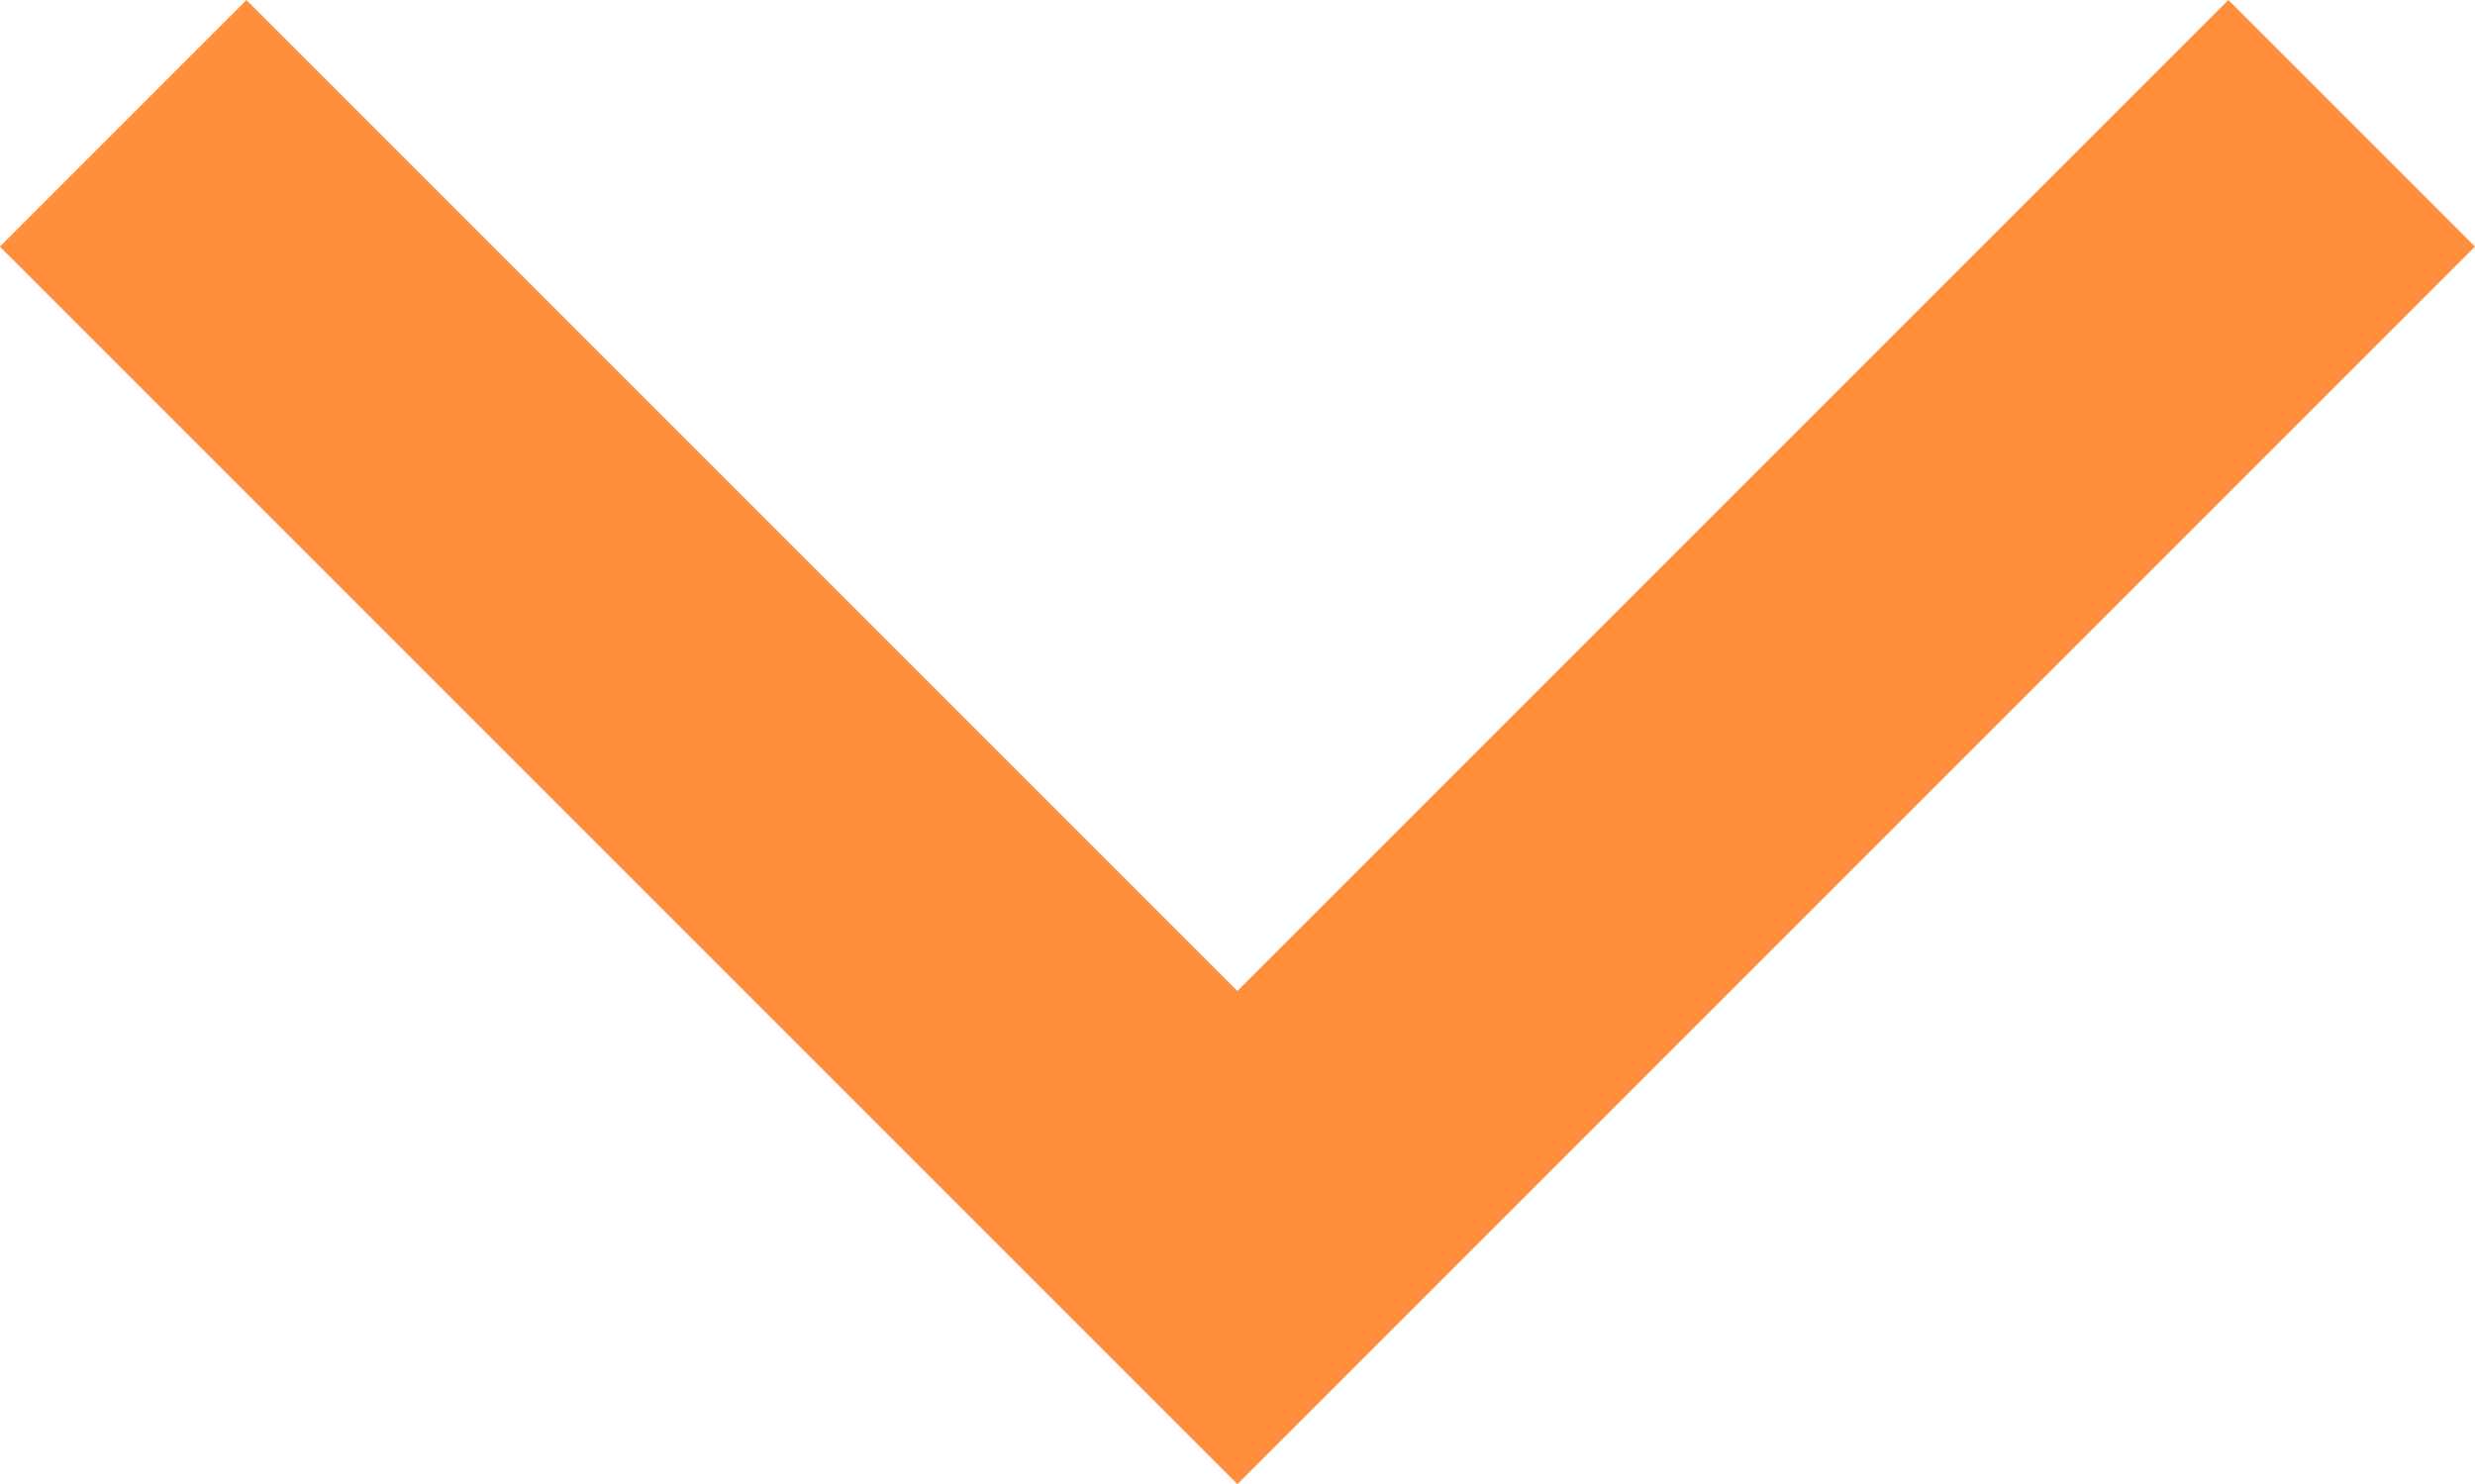 <svg xmlns="http://www.w3.org/2000/svg" width="14.193" height="8.511" viewBox="0 0 14.193 8.511">
  <g id="Group_95" data-name="Group 95" transform="translate(67.511 -194.534) rotate(90)">
    <path id="Path_18" data-name="Path 18" d="M215.975,54.025l6.39,6.39-6.39,6.39" transform="translate(-20.734)" fill="none" stroke="#ff8f3d" stroke-miterlimit="10" stroke-width="2"/>
  </g>
</svg>
